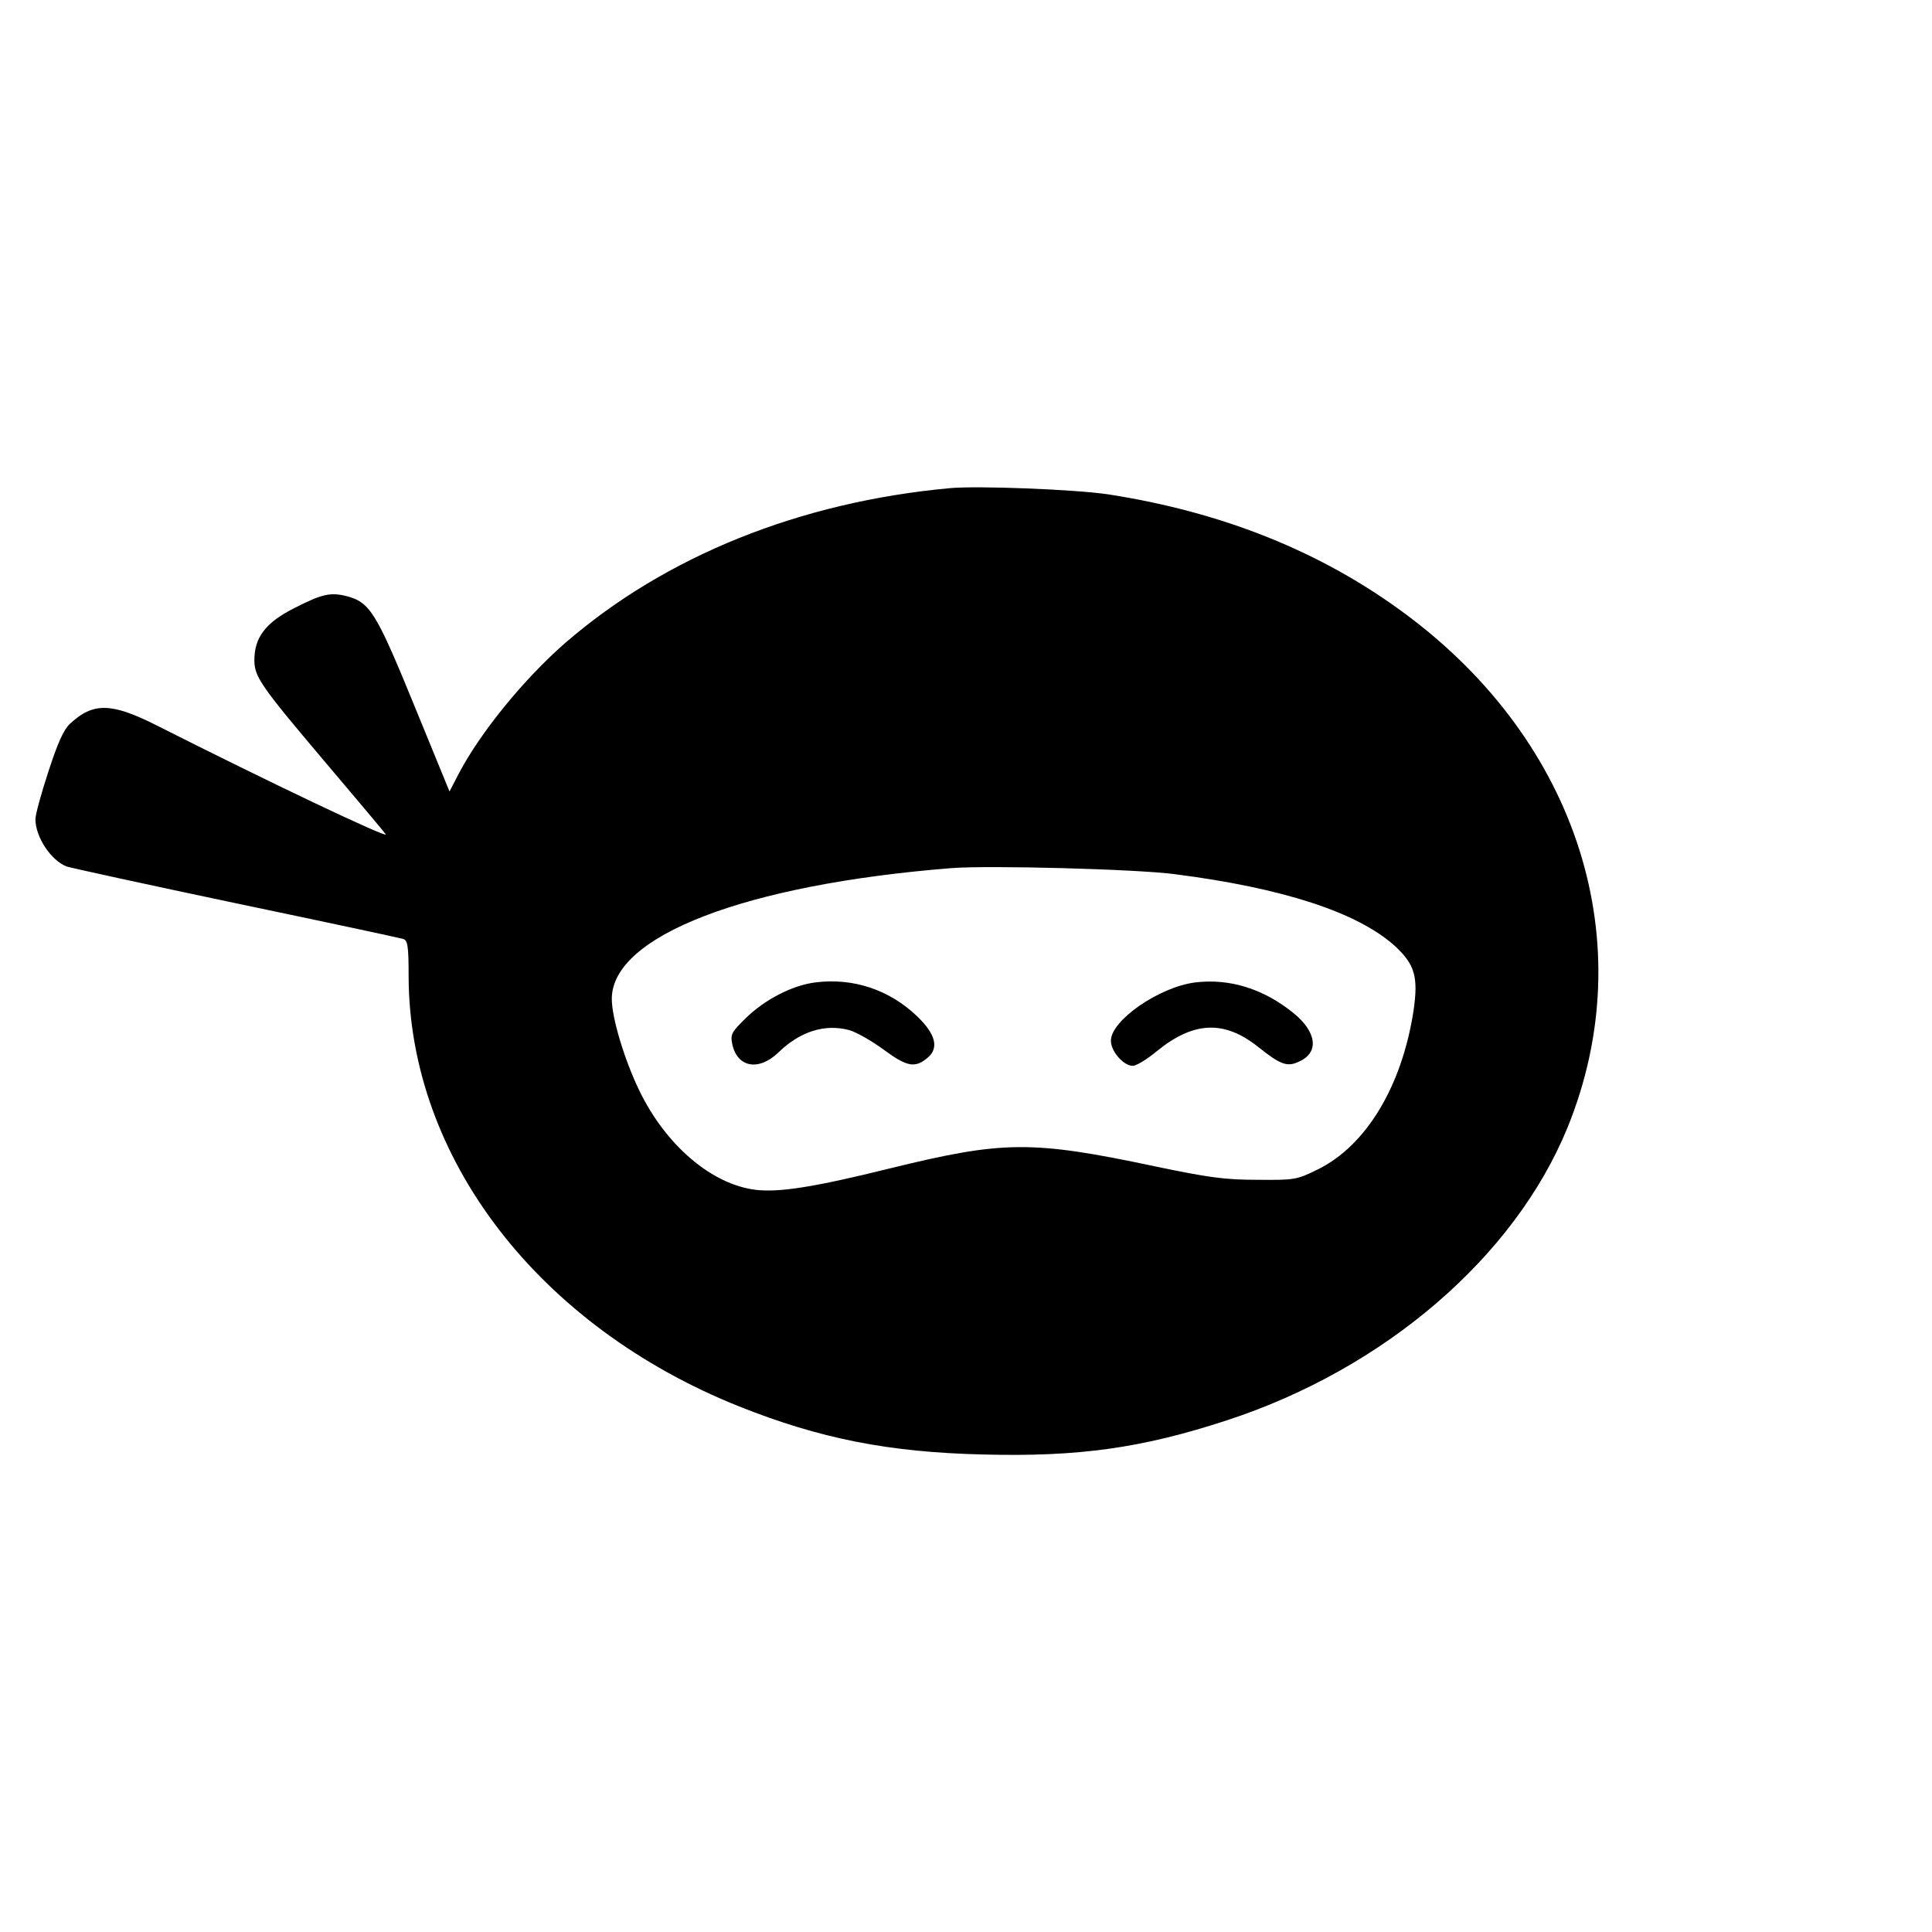 <?xml version="1.0" standalone="no"?>
<!DOCTYPE svg PUBLIC "-//W3C//DTD SVG 20010904//EN"
 "http://www.w3.org/TR/2001/REC-SVG-20010904/DTD/svg10.dtd">
<svg version="1.0" xmlns="http://www.w3.org/2000/svg"
 width="600pt" height="600pt" viewBox="0 0 600 600"
 preserveAspectRatio="xMidYMid meet">
<g transform="translate(0,600) scale(0.1,-0.1)"
fill="#000000" stroke="none">
<path d="M2950 4484 c-467 -43 -883 -211 -1195 -481 -128 -112 -262 -276 -330
-405 l-29 -56 -109 266 c-119 291 -138 322 -212 341 -49 12 -76 6 -160 -37
-90 -45 -126 -92 -125 -165 1 -50 23 -81 215 -308 99 -117 186 -220 193 -230
10 -15 -359 160 -715 340 -138 69 -194 70 -266 3 -20 -19 -38 -60 -67 -149
-22 -67 -40 -133 -40 -147 0 -55 48 -128 97 -147 12 -4 249 -56 525 -114 277
-58 511 -108 520 -111 14 -4 17 -21 17 -117 2 -564 404 -1086 1027 -1335 251
-100 464 -142 755 -149 300 -8 496 20 759 106 490 160 894 508 1058 909 232
570 35 1196 -503 1595 -261 194 -569 317 -925 372 -103 15 -401 27 -490 19z
m700 -1199 c334 -43 565 -118 681 -222 63 -58 74 -96 59 -201 -36 -235 -147
-420 -298 -494 -65 -32 -71 -33 -187 -32 -101 0 -152 7 -319 42 -383 81 -470
80 -824 -7 -234 -58 -344 -75 -416 -66 -136 17 -278 138 -360 307 -47 97 -86
227 -86 286 0 195 414 355 1055 406 116 9 575 -3 695 -19z"/>
<path d="M2532 2949 c-71 -9 -155 -52 -215 -110 -45 -44 -49 -51 -43 -81 15
-73 82 -86 144 -26 67 65 144 89 219 69 22 -6 71 -34 109 -62 72 -53 97 -57
137 -22 33 30 22 72 -34 126 -86 83 -199 121 -317 106z"/>
<path d="M3712 2949 c-112 -14 -262 -118 -262 -181 0 -33 39 -78 68 -78 11 0
44 20 74 45 114 93 209 98 315 14 70 -56 91 -64 129 -45 61 28 53 91 -18 149
-93 76 -199 109 -306 96z"/>
</g>
</svg>
